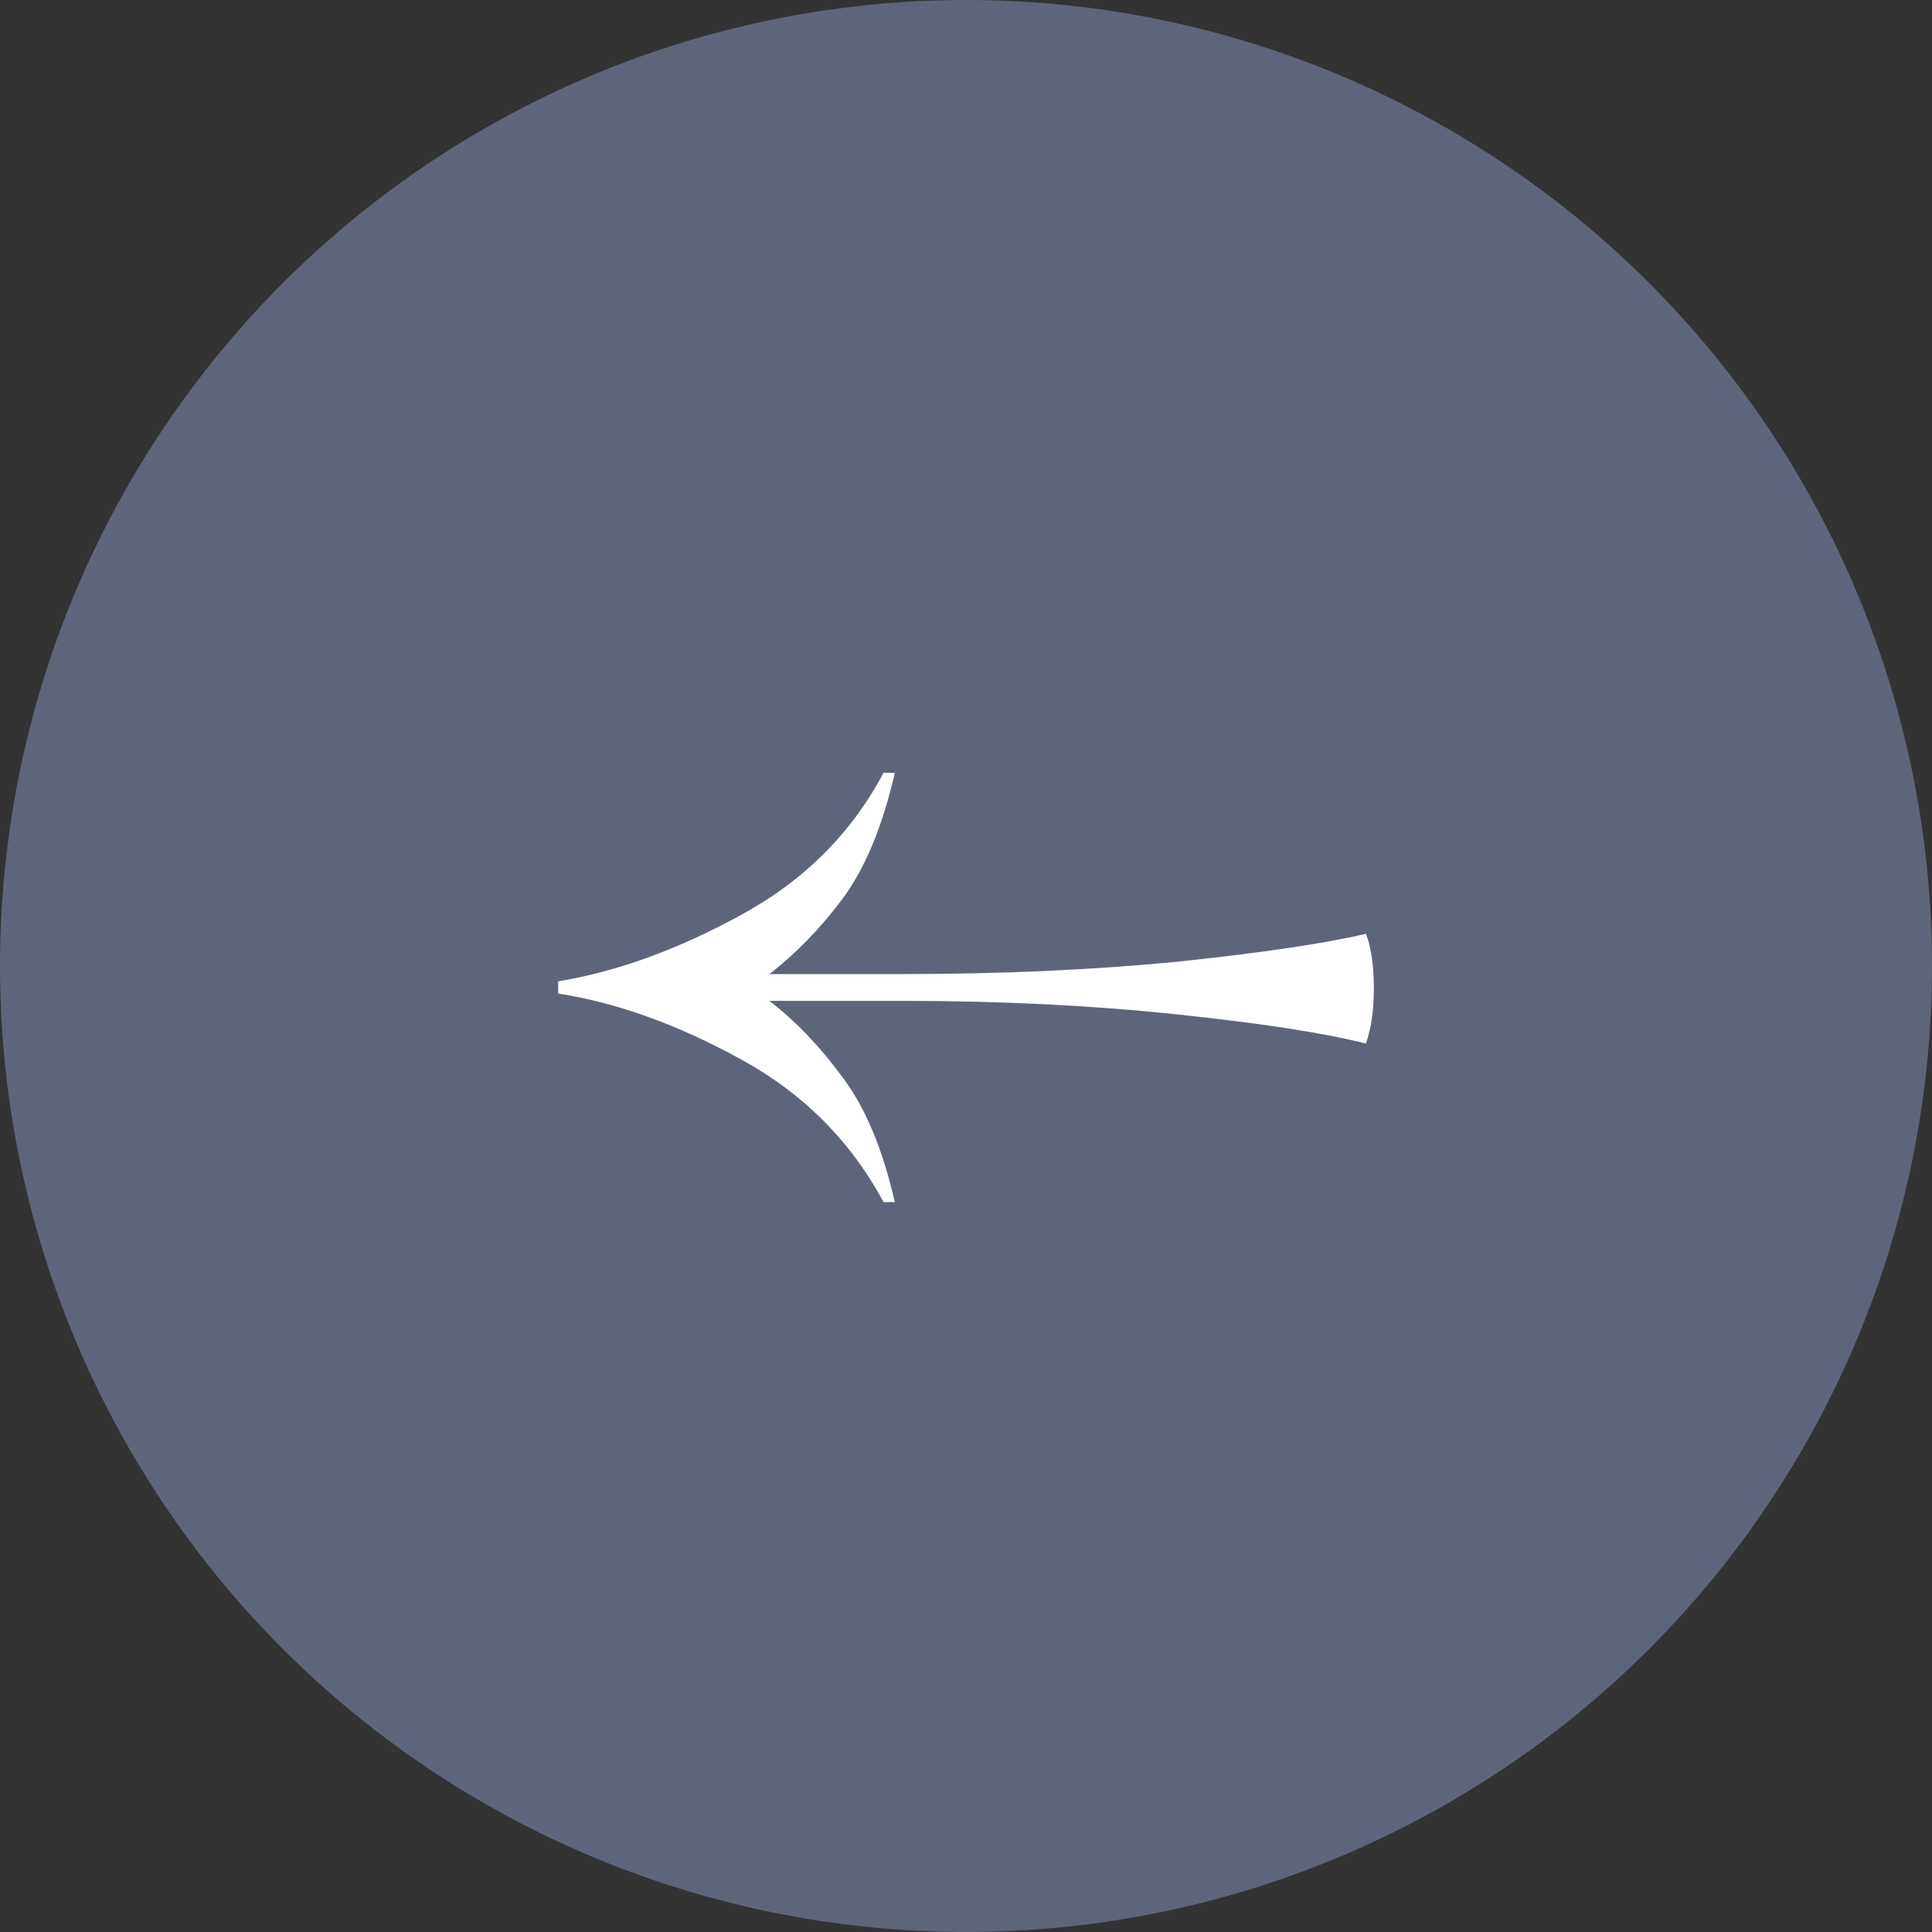 <?xml version="1.0" encoding="UTF-8"?> <svg xmlns="http://www.w3.org/2000/svg" width="45" height="45" viewBox="0 0 45 45" fill="none"><rect x="0" y="0" width="45" height="45" fill="#333333" stroke="none"/><circle cx="22.5" cy="22.5" r="22.5" fill="#5E657B"></circle><path d="M20.579 28C19.807 26.561 18.684 25.443 17.21 24.648C15.754 23.852 14.351 23.35 13 23.142V22.858C14.368 22.631 15.781 22.119 17.237 21.324C18.71 20.528 19.825 19.421 20.579 18H20.842C20.561 19.231 20.158 20.206 19.632 20.926C19.105 21.627 18.535 22.214 17.921 22.688H21C23.298 22.688 25.43 22.593 27.395 22.403C29.377 22.195 30.851 21.977 31.816 21.75C31.939 22.072 32 22.498 32 23.028C32 23.521 31.939 23.947 31.816 24.307C30.851 24.061 29.377 23.833 27.395 23.625C25.43 23.417 23.298 23.312 21 23.312H17.921C18.535 23.786 19.105 24.383 19.632 25.102C20.158 25.803 20.561 26.769 20.842 28H20.579Z" fill="white"></path></svg> 